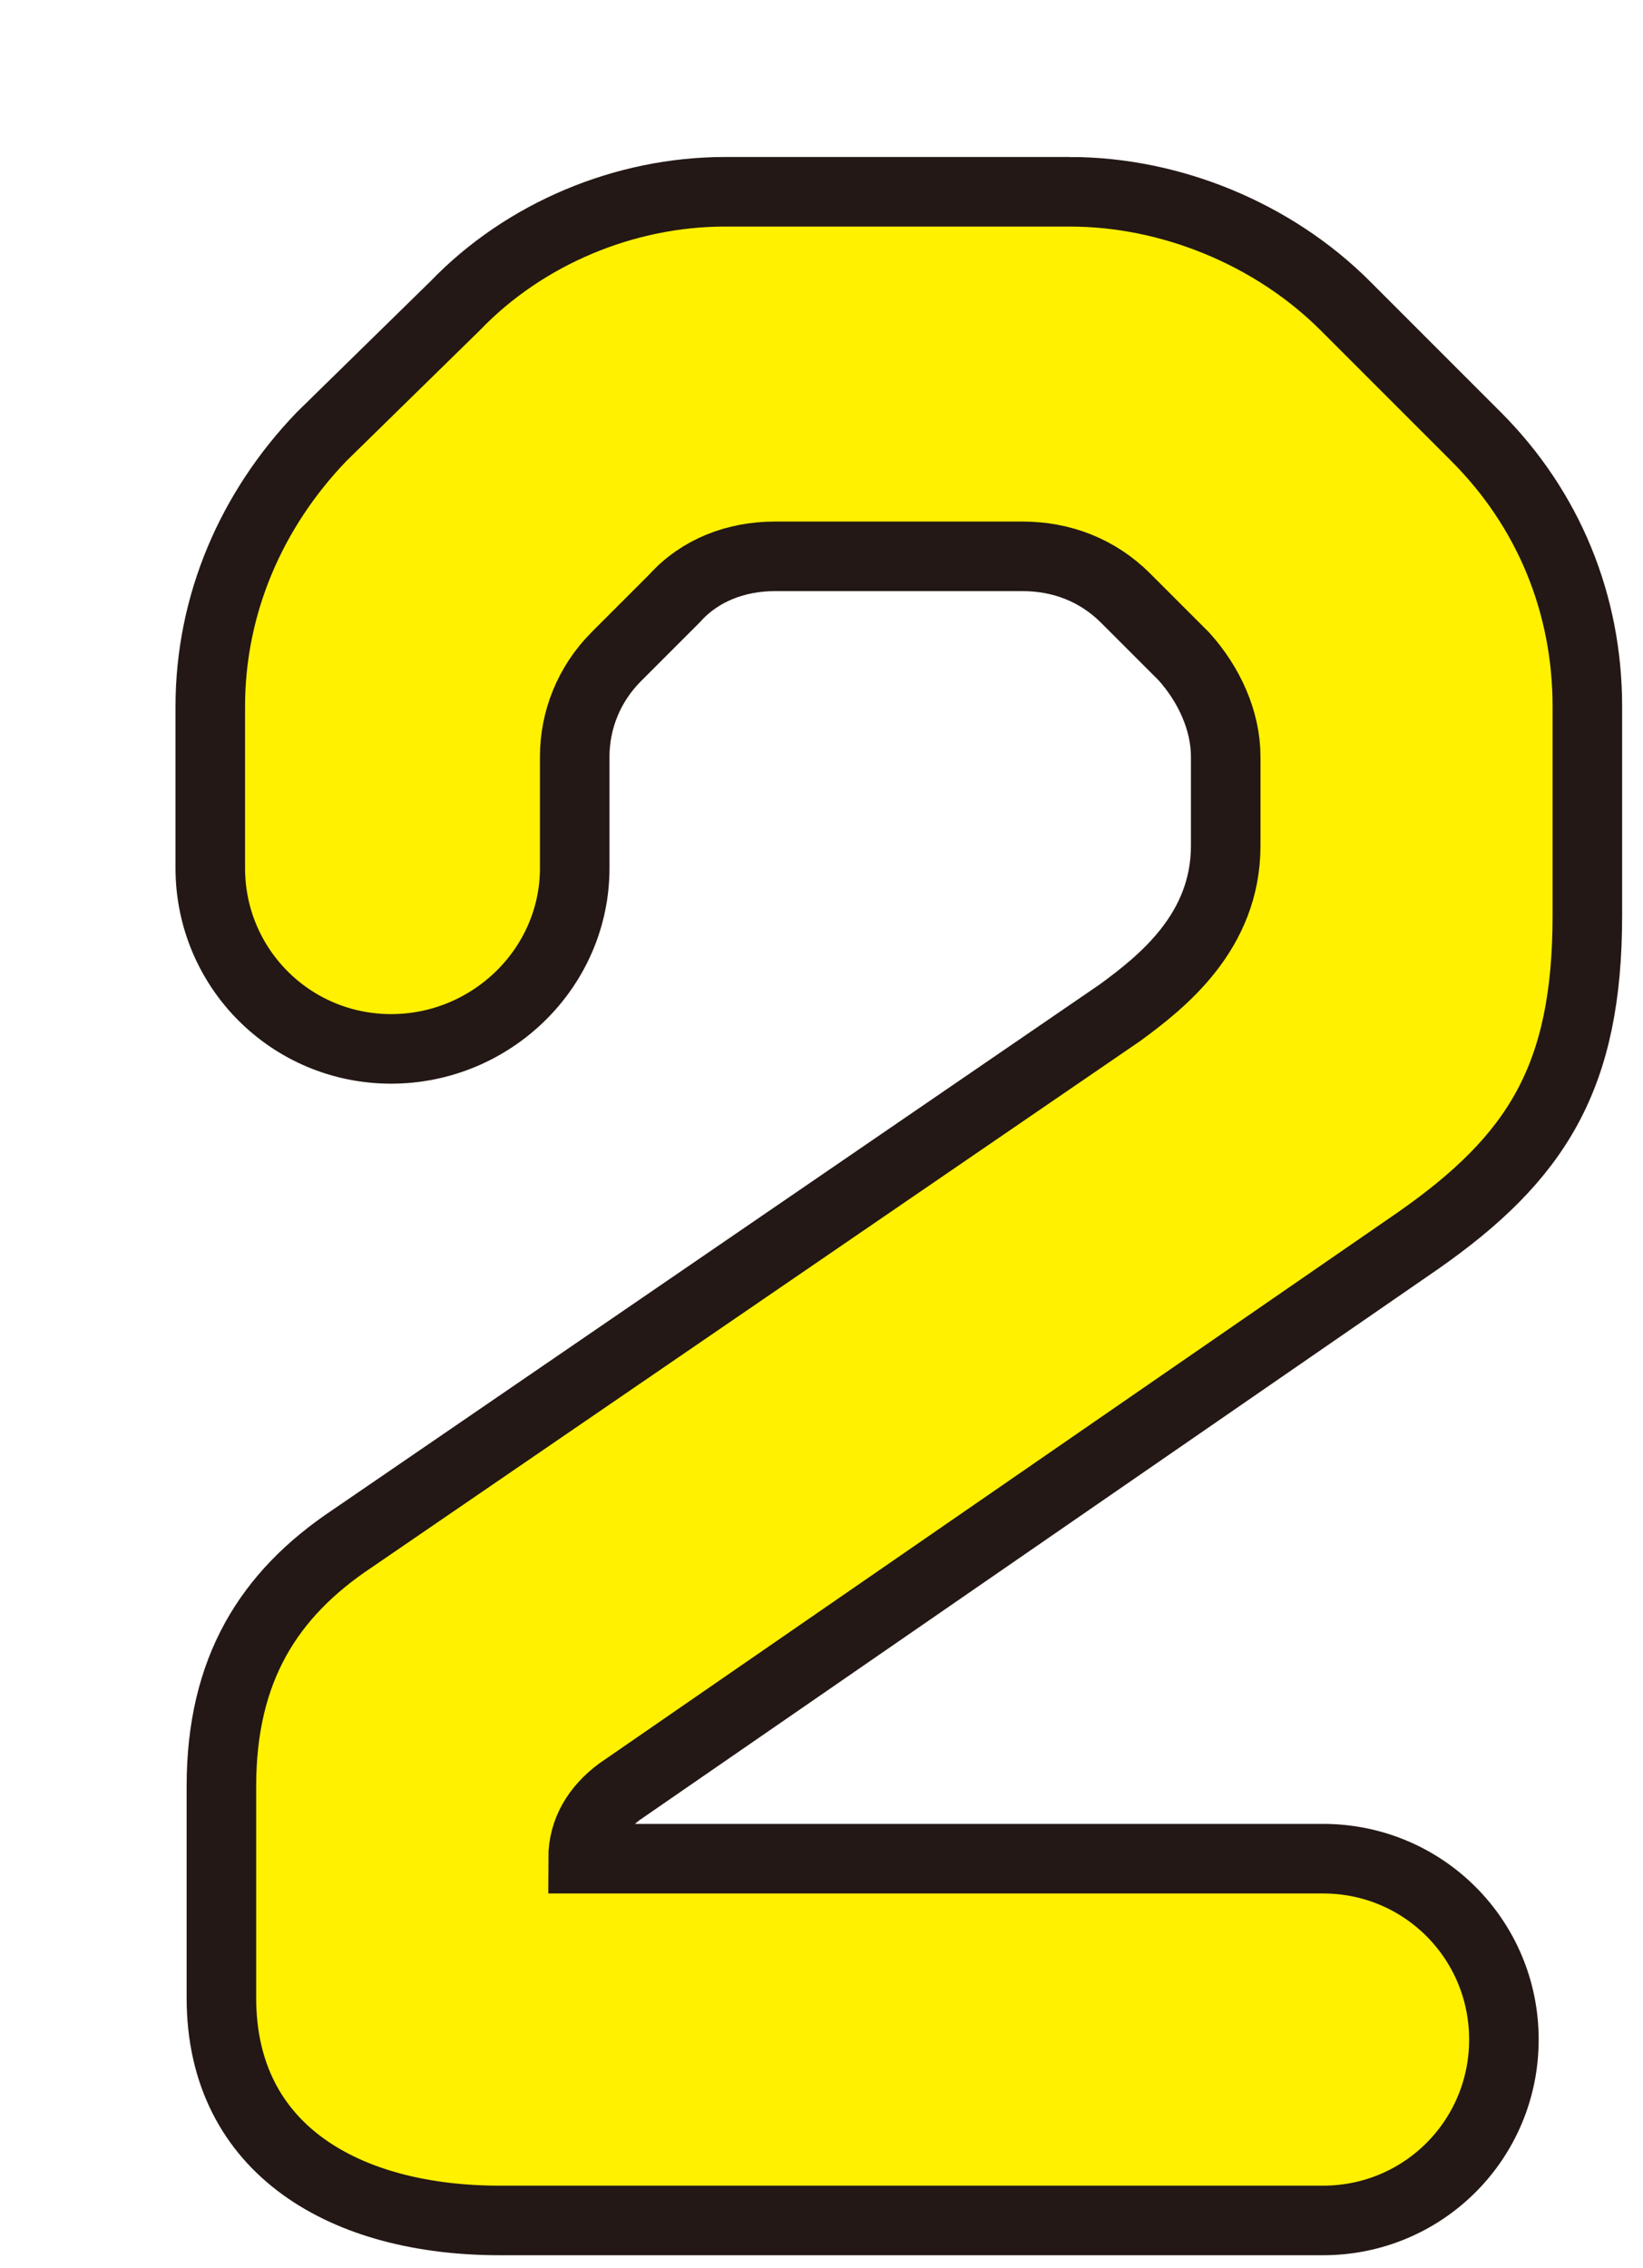 <?xml version="1.0" encoding="UTF-8"?>
<svg id="d" xmlns="http://www.w3.org/2000/svg" xmlns:xlink="http://www.w3.org/1999/xlink" viewBox="0 0 70.87 97.79">
  <defs>
    <filter id="drop-shadow-7" filterUnits="userSpaceOnUse">
      <feOffset dx="6" dy="6"/>
      <feGaussianBlur result="blur" stdDeviation="0"/>
      <feFlood flood-color="#000" flood-opacity="1"/>
      <feComposite in2="blur" operator="in"/>
      <feComposite in="SourceGraphic"/>
    </filter>
  </defs>
  <g style="filter: url(#drop-shadow-7);">
    <path d="M40.15,2.27c4.32,0,8.76,1.8,11.88,4.92l5.64,5.64c3.12,3.12,4.8,7.2,4.8,11.64v9c0,6.96-2.16,10.44-7.32,14.04l-34.44,23.76c-.96.72-1.56,1.68-1.56,2.88h31.92c4.32,0,7.8,3.48,7.8,7.8s-3.48,7.8-7.8,7.8H15.55c-6.6,0-12-3-12-9.6v-9.12c0-5.04,2.04-8.28,5.64-10.68l33.12-22.68c1.8-1.32,4.56-3.48,4.56-7.2v-3.84c0-1.56-.72-3.12-1.8-4.32-.84-.84-1.68-1.68-2.52-2.52-1.2-1.2-2.76-1.8-4.44-1.8h-10.68c-1.68,0-3.24.6-4.32,1.8-.84.84-1.68,1.68-2.52,2.52-1.2,1.2-1.8,2.76-1.8,4.32v4.8c0,4.32-3.6,7.8-7.92,7.8s-7.8-3.48-7.8-7.8v-6.96c0-4.44,1.8-8.52,4.8-11.64l5.76-5.64c3-3.12,7.32-4.92,11.64-4.92h14.88Z" style="fill: #fff100; stroke: #231815; stroke-miterlimit: 10; stroke-width: 3px;"/>
  </g>
</svg>